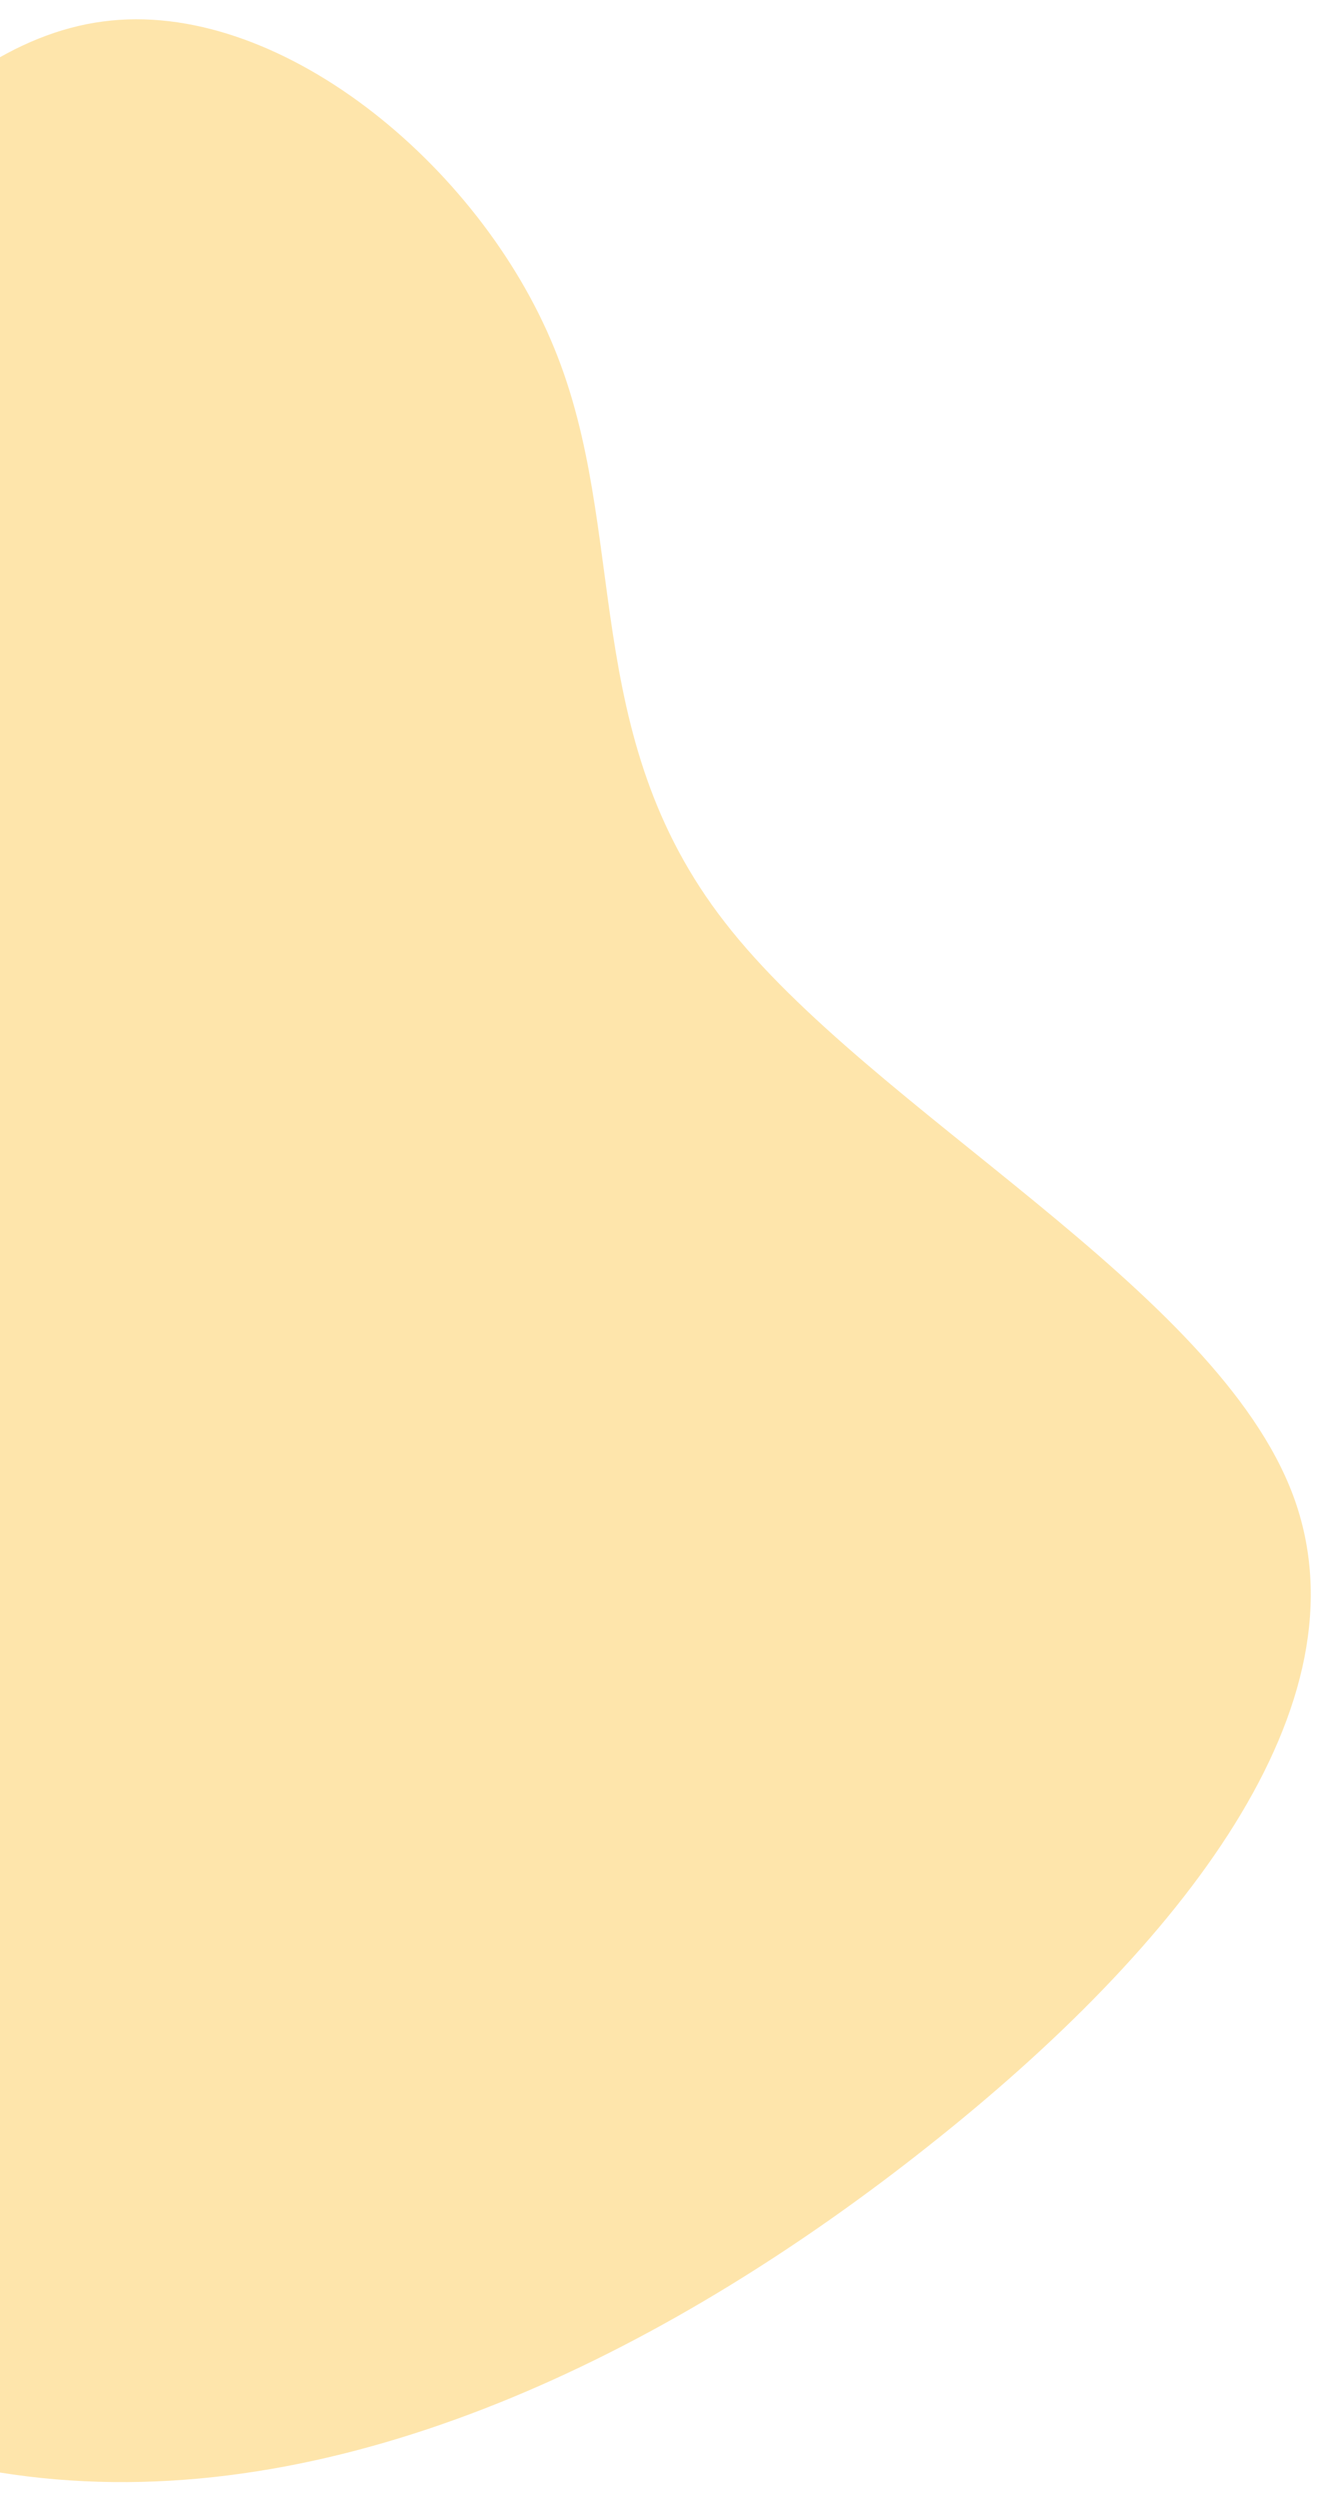 <svg width="135" height="254" viewBox="0 0 135 254" fill="none" xmlns="http://www.w3.org/2000/svg">
<path opacity="0.6" d="M-64.127 200.284C-55.499 227.871 -25.401 249.28 5.662 251.916C36.725 254.552 68.692 238.417 94.372 218.055C120.054 197.754 139.326 173.227 131.475 152.003C123.624 130.841 88.588 112.919 73.701 93.732C58.754 74.546 64.017 54.03 56.33 35.341C48.703 16.651 28.188 -0.214 10.434 2.188C-7.321 4.529 -22.377 26.137 -31.482 46.469C-40.647 66.865 -43.922 85.985 -51.949 112.49C-59.976 138.932 -72.817 172.698 -64.127 200.284Z" fill="#FDD473"/>
</svg>
